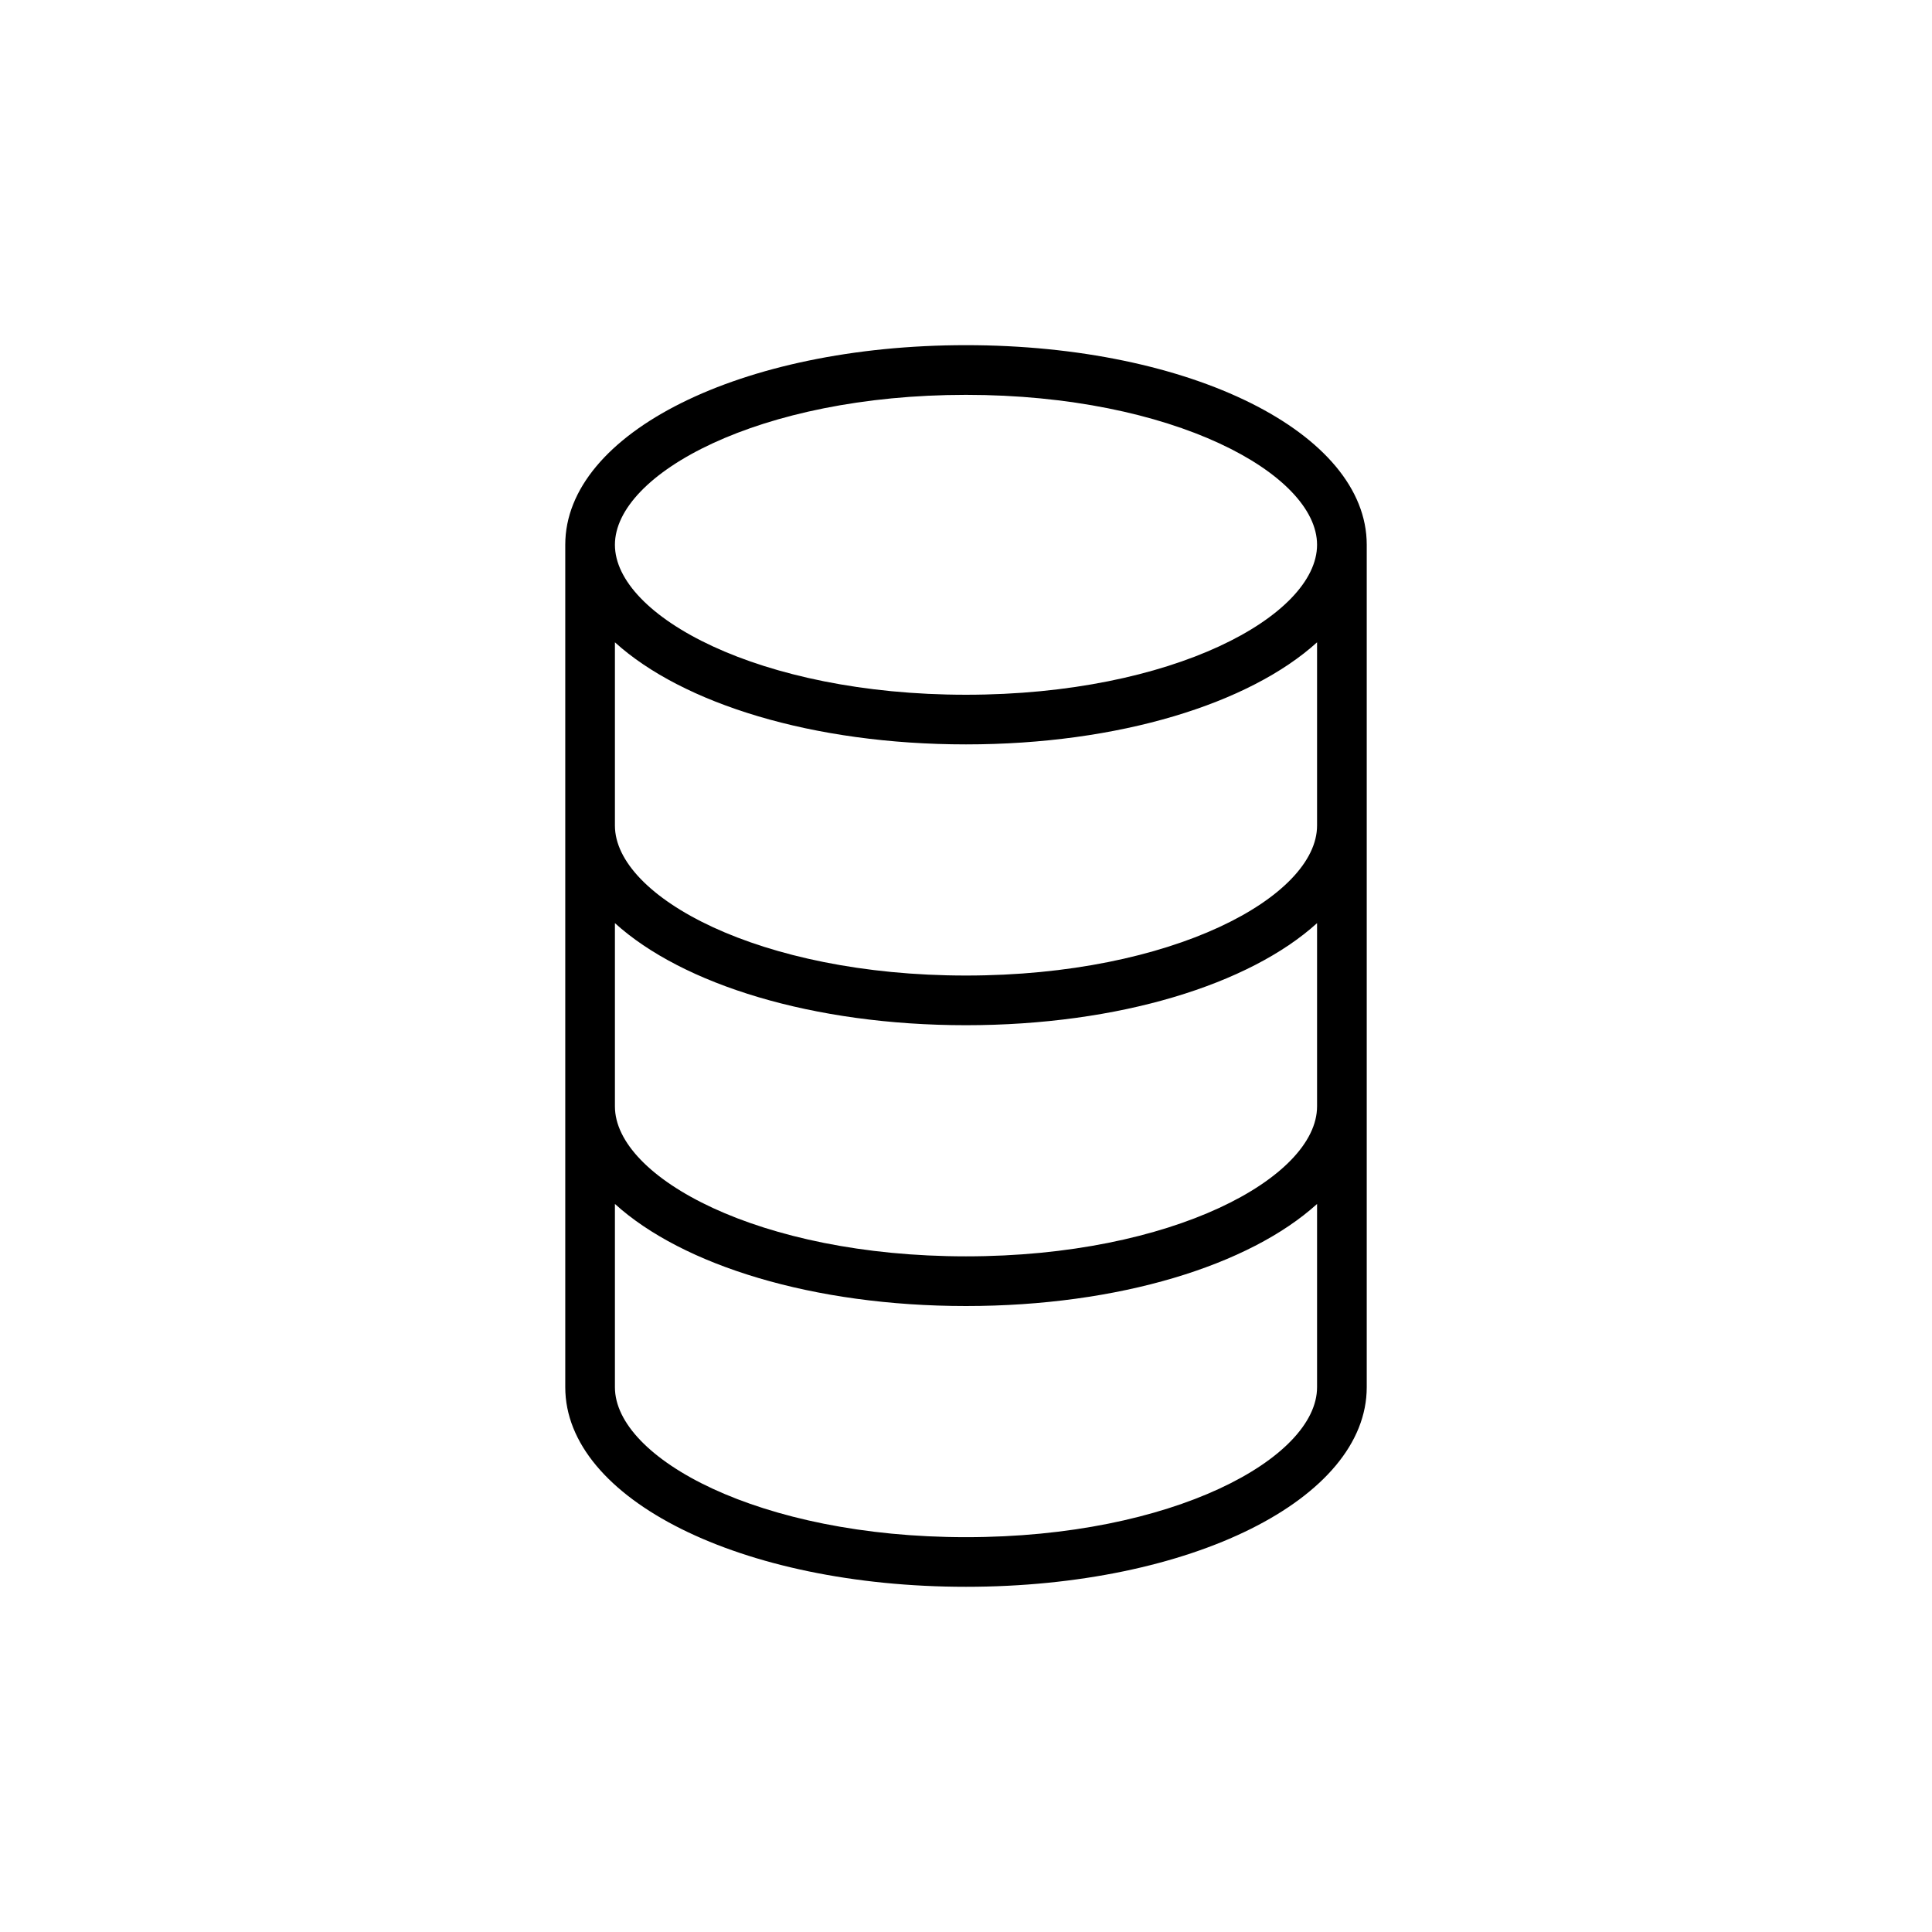<?xml version="1.0" encoding="UTF-8"?>
<!-- Uploaded to: ICON Repo, www.iconrepo.com, Generator: ICON Repo Mixer Tools -->
<svg fill="#000000" width="800px" height="800px" version="1.1" viewBox="144 144 512 512" xmlns="http://www.w3.org/2000/svg">
 <path d="m293.8 288.37v223.25c0 29.664 46.645 52.898 106.2 52.898 59.551 0 106.2-23.234 106.2-52.898v-223.25c0-29.664-46.652-52.898-106.2-52.898-59.551 0-106.2 23.238-106.2 52.898zm13.16 100.27c17.922 16.254 52.465 27.051 93.035 27.051 40.57 0 75.117-10.797 93.039-27.051v48.566c0 18.797-38.207 39.738-93.039 39.738-54.828 0-93.035-20.941-93.035-39.738zm93.035 13.887c-54.828 0-93.035-20.941-93.035-39.738v-48.57c17.922 16.254 52.465 27.051 93.035 27.051 40.57 0 75.117-10.797 93.039-27.051v48.57c0 18.797-38.207 39.738-93.039 39.738zm0 148.84c-54.828 0-93.035-20.941-93.035-39.738v-48.57c17.922 16.254 52.465 27.051 93.035 27.051 40.57 0 75.117-10.797 93.039-27.051v48.57c0 18.797-38.207 39.738-93.039 39.738zm93.039-262.99c0 18.797-38.207 39.738-93.039 39.738-54.828 0-93.035-20.941-93.035-39.738s38.207-39.738 93.035-39.738c54.832 0.004 93.039 20.945 93.039 39.738z"/>
</svg>